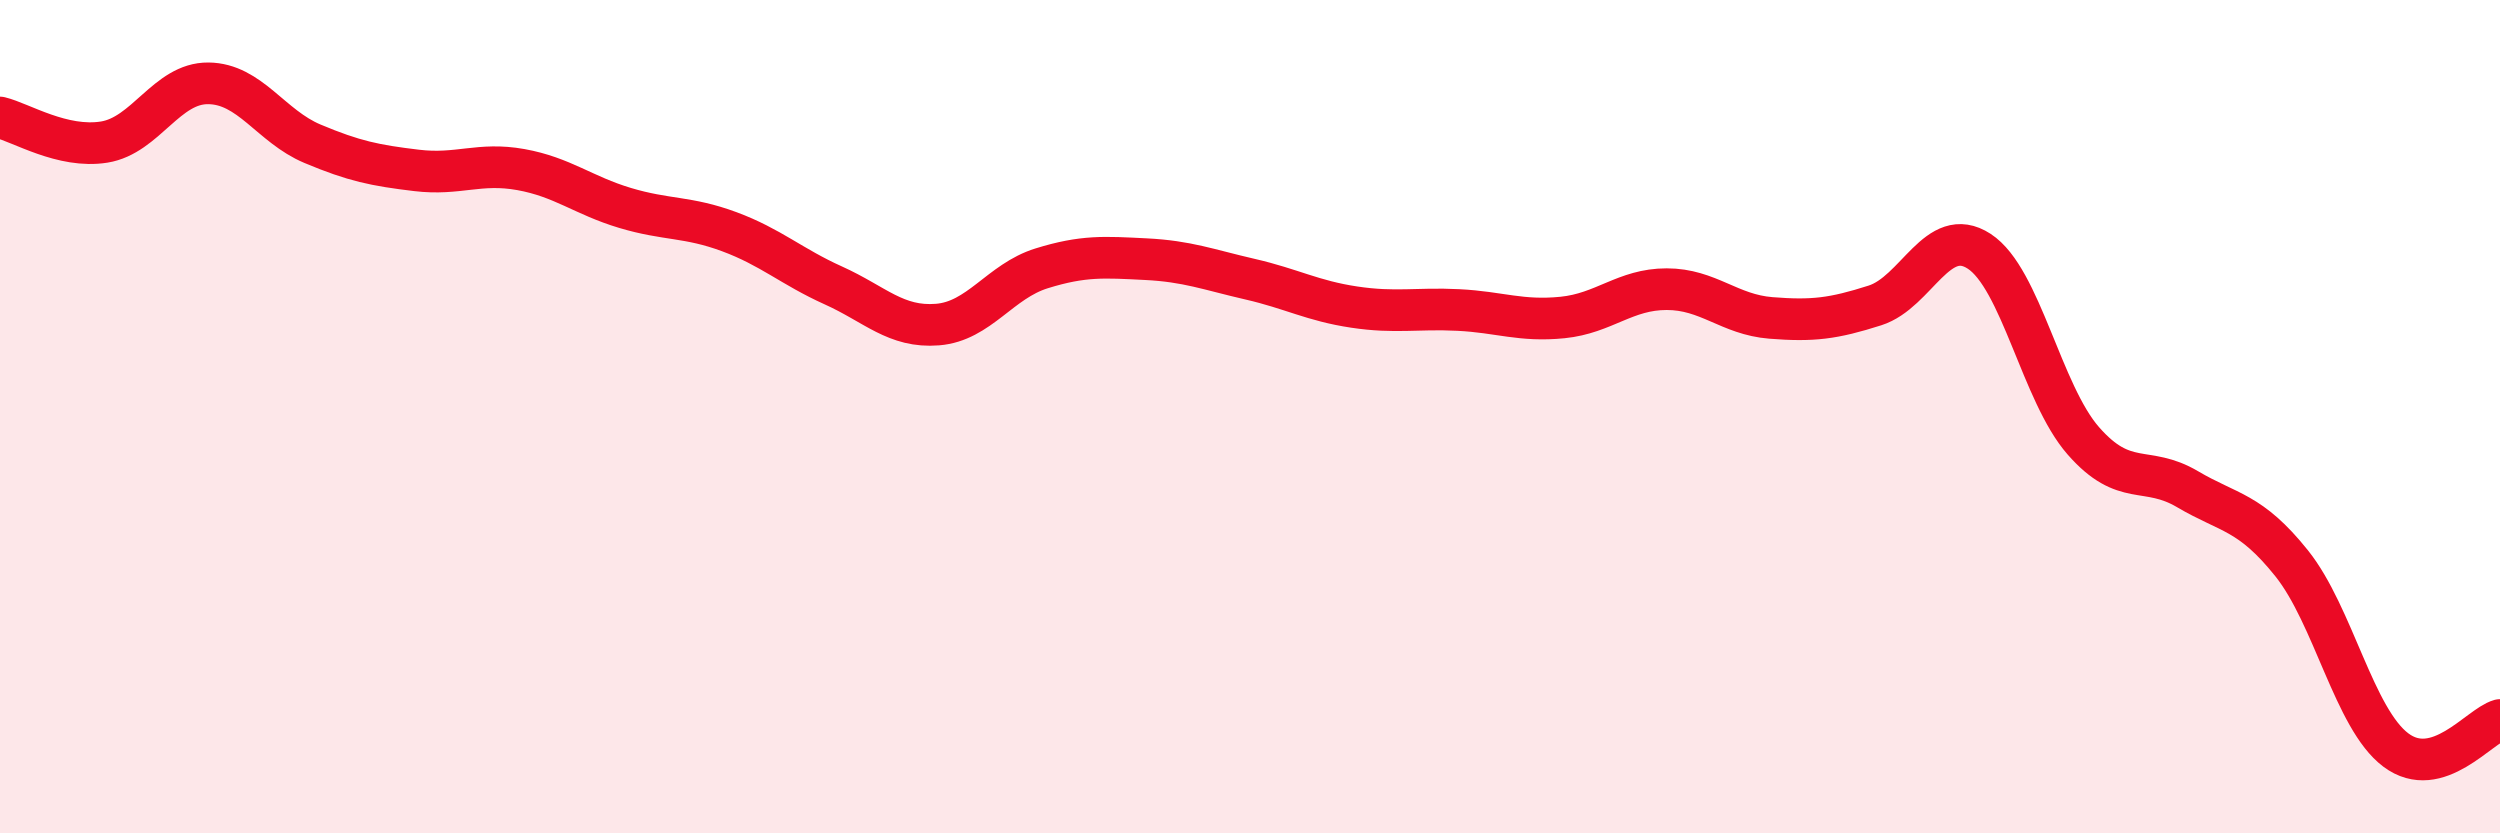 
    <svg width="60" height="20" viewBox="0 0 60 20" xmlns="http://www.w3.org/2000/svg">
      <path
        d="M 0,2.82 C 0.5,2.94 1.5,3.57 2.5,3.41 C 3.5,3.25 4,1.99 5,2 C 6,2.01 6.5,3.03 7.5,3.45 C 8.5,3.87 9,3.97 10,4.09 C 11,4.21 11.5,3.89 12.5,4.07 C 13.5,4.25 14,4.69 15,4.99 C 16,5.29 16.5,5.19 17.5,5.56 C 18.5,5.93 19,6.4 20,6.85 C 21,7.3 21.5,7.87 22.5,7.79 C 23.5,7.71 24,6.75 25,6.44 C 26,6.13 26.5,6.17 27.5,6.22 C 28.5,6.27 29,6.47 30,6.7 C 31,6.93 31.5,7.22 32.5,7.37 C 33.5,7.52 34,7.39 35,7.44 C 36,7.49 36.5,7.72 37.5,7.62 C 38.5,7.52 39,6.94 40,6.94 C 41,6.94 41.5,7.55 42.5,7.63 C 43.5,7.71 44,7.65 45,7.33 C 46,7.01 46.5,5.38 47.5,6.03 C 48.5,6.68 49,9.44 50,10.58 C 51,11.72 51.5,11.15 52.5,11.74 C 53.5,12.33 54,12.27 55,13.52 C 56,14.77 56.5,17.25 57.5,18 C 58.5,18.75 59.5,17.42 60,17.28L60 20L0 20Z"
        fill="#EB0A25"
        opacity="0.1"
        stroke-linecap="round"
        stroke-linejoin="round"
      />
      <path
        d="M 0,2.82 C 0.5,2.94 1.5,3.57 2.5,3.41 C 3.5,3.25 4,1.99 5,2 C 6,2.01 6.5,3.03 7.5,3.45 C 8.5,3.87 9,3.97 10,4.09 C 11,4.21 11.5,3.89 12.5,4.07 C 13.5,4.25 14,4.69 15,4.99 C 16,5.29 16.5,5.19 17.5,5.56 C 18.5,5.93 19,6.4 20,6.85 C 21,7.3 21.5,7.87 22.5,7.79 C 23.5,7.71 24,6.75 25,6.44 C 26,6.13 26.5,6.17 27.5,6.22 C 28.5,6.27 29,6.47 30,6.7 C 31,6.93 31.5,7.22 32.5,7.37 C 33.5,7.52 34,7.39 35,7.44 C 36,7.49 36.5,7.72 37.5,7.62 C 38.5,7.52 39,6.94 40,6.94 C 41,6.94 41.5,7.55 42.5,7.63 C 43.5,7.71 44,7.65 45,7.33 C 46,7.01 46.5,5.38 47.5,6.03 C 48.5,6.68 49,9.44 50,10.58 C 51,11.72 51.5,11.15 52.5,11.74 C 53.5,12.33 54,12.27 55,13.52 C 56,14.77 56.5,17.25 57.5,18 C 58.5,18.75 59.5,17.42 60,17.28"
        stroke="#EB0A25"
        stroke-width="1"
        fill="none"
        stroke-linecap="round"
        stroke-linejoin="round"
      />
    </svg>
  